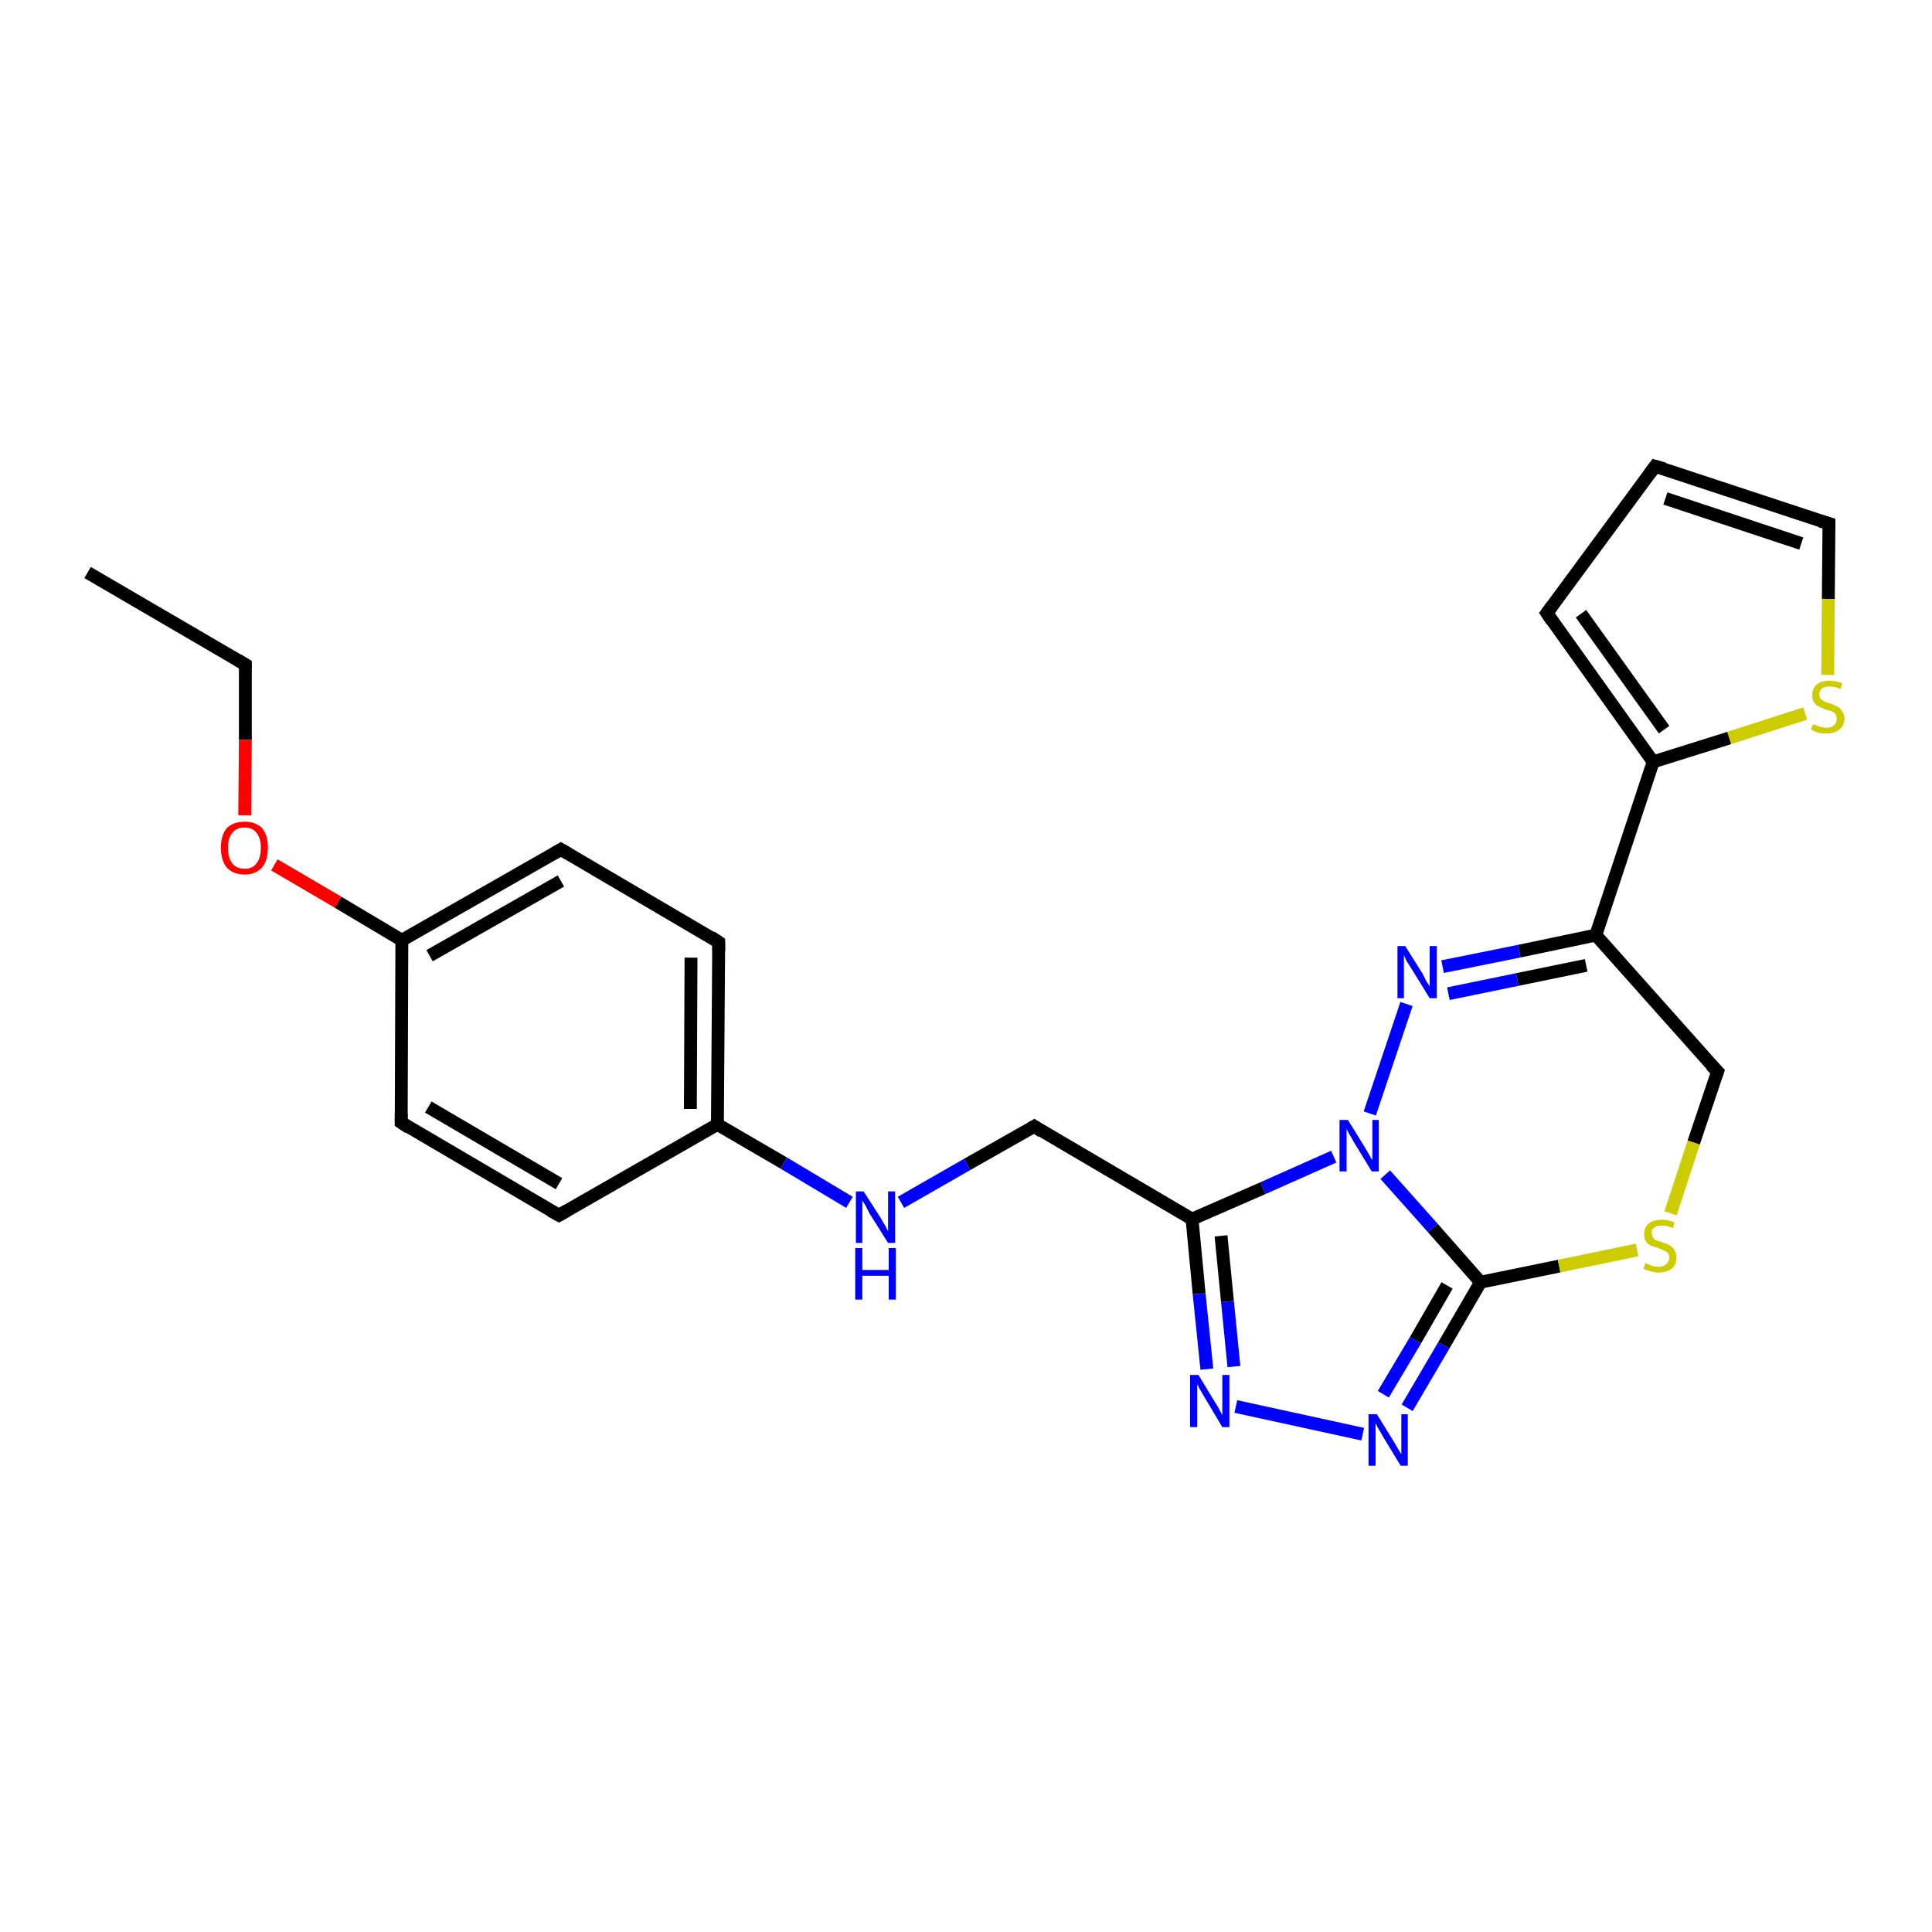 <?xml version='1.0' encoding='iso-8859-1'?>
<svg version='1.1' baseProfile='full'
              xmlns='http://www.w3.org/2000/svg'
                      xmlns:rdkit='http://www.rdkit.org/xml'
                      xmlns:xlink='http://www.w3.org/1999/xlink'
                  xml:space='preserve'
width='300px' height='300px' viewBox='0 0 300 300'>
<!-- END OF HEADER -->
<rect style='opacity:1.0;fill:#FFFFFF;stroke:none' width='300.0' height='300.0' x='0.0' y='0.0'> </rect>
<path class='bond-0 atom-0 atom-1' d='M 13.6,88.9 L 38.1,103.2' style='fill:none;fill-rule:evenodd;stroke:#000000;stroke-width:2.0px;stroke-linecap:butt;stroke-linejoin:miter;stroke-opacity:1' />
<path class='bond-1 atom-1 atom-2' d='M 38.1,103.2 L 38.1,114.9' style='fill:none;fill-rule:evenodd;stroke:#000000;stroke-width:2.0px;stroke-linecap:butt;stroke-linejoin:miter;stroke-opacity:1' />
<path class='bond-1 atom-1 atom-2' d='M 38.1,114.9 L 38.0,126.6' style='fill:none;fill-rule:evenodd;stroke:#FF0000;stroke-width:2.0px;stroke-linecap:butt;stroke-linejoin:miter;stroke-opacity:1' />
<path class='bond-2 atom-2 atom-3' d='M 42.6,134.3 L 52.5,140.1' style='fill:none;fill-rule:evenodd;stroke:#FF0000;stroke-width:2.0px;stroke-linecap:butt;stroke-linejoin:miter;stroke-opacity:1' />
<path class='bond-2 atom-2 atom-3' d='M 52.5,140.1 L 62.4,146.0' style='fill:none;fill-rule:evenodd;stroke:#000000;stroke-width:2.0px;stroke-linecap:butt;stroke-linejoin:miter;stroke-opacity:1' />
<path class='bond-3 atom-3 atom-4' d='M 62.4,146.0 L 87.1,131.9' style='fill:none;fill-rule:evenodd;stroke:#000000;stroke-width:2.0px;stroke-linecap:butt;stroke-linejoin:miter;stroke-opacity:1' />
<path class='bond-3 atom-3 atom-4' d='M 66.7,148.4 L 87.1,136.8' style='fill:none;fill-rule:evenodd;stroke:#000000;stroke-width:2.0px;stroke-linecap:butt;stroke-linejoin:miter;stroke-opacity:1' />
<path class='bond-4 atom-4 atom-5' d='M 87.1,131.9 L 111.6,146.3' style='fill:none;fill-rule:evenodd;stroke:#000000;stroke-width:2.0px;stroke-linecap:butt;stroke-linejoin:miter;stroke-opacity:1' />
<path class='bond-5 atom-5 atom-6' d='M 111.6,146.3 L 111.4,174.6' style='fill:none;fill-rule:evenodd;stroke:#000000;stroke-width:2.0px;stroke-linecap:butt;stroke-linejoin:miter;stroke-opacity:1' />
<path class='bond-5 atom-5 atom-6' d='M 107.3,148.7 L 107.2,172.2' style='fill:none;fill-rule:evenodd;stroke:#000000;stroke-width:2.0px;stroke-linecap:butt;stroke-linejoin:miter;stroke-opacity:1' />
<path class='bond-6 atom-6 atom-7' d='M 111.4,174.6 L 121.7,180.6' style='fill:none;fill-rule:evenodd;stroke:#000000;stroke-width:2.0px;stroke-linecap:butt;stroke-linejoin:miter;stroke-opacity:1' />
<path class='bond-6 atom-6 atom-7' d='M 121.7,180.6 L 131.9,186.7' style='fill:none;fill-rule:evenodd;stroke:#0000FF;stroke-width:2.0px;stroke-linecap:butt;stroke-linejoin:miter;stroke-opacity:1' />
<path class='bond-7 atom-7 atom-8' d='M 139.9,186.7 L 150.2,180.8' style='fill:none;fill-rule:evenodd;stroke:#0000FF;stroke-width:2.0px;stroke-linecap:butt;stroke-linejoin:miter;stroke-opacity:1' />
<path class='bond-7 atom-7 atom-8' d='M 150.2,180.8 L 160.6,174.9' style='fill:none;fill-rule:evenodd;stroke:#000000;stroke-width:2.0px;stroke-linecap:butt;stroke-linejoin:miter;stroke-opacity:1' />
<path class='bond-8 atom-8 atom-9' d='M 160.6,174.9 L 185.1,189.3' style='fill:none;fill-rule:evenodd;stroke:#000000;stroke-width:2.0px;stroke-linecap:butt;stroke-linejoin:miter;stroke-opacity:1' />
<path class='bond-9 atom-9 atom-10' d='M 185.1,189.3 L 186.2,200.9' style='fill:none;fill-rule:evenodd;stroke:#000000;stroke-width:2.0px;stroke-linecap:butt;stroke-linejoin:miter;stroke-opacity:1' />
<path class='bond-9 atom-9 atom-10' d='M 186.2,200.9 L 187.4,212.6' style='fill:none;fill-rule:evenodd;stroke:#0000FF;stroke-width:2.0px;stroke-linecap:butt;stroke-linejoin:miter;stroke-opacity:1' />
<path class='bond-9 atom-9 atom-10' d='M 189.6,191.9 L 190.6,202.1' style='fill:none;fill-rule:evenodd;stroke:#000000;stroke-width:2.0px;stroke-linecap:butt;stroke-linejoin:miter;stroke-opacity:1' />
<path class='bond-9 atom-9 atom-10' d='M 190.6,202.1 L 191.6,212.2' style='fill:none;fill-rule:evenodd;stroke:#0000FF;stroke-width:2.0px;stroke-linecap:butt;stroke-linejoin:miter;stroke-opacity:1' />
<path class='bond-10 atom-10 atom-11' d='M 191.9,218.4 L 211.6,222.7' style='fill:none;fill-rule:evenodd;stroke:#0000FF;stroke-width:2.0px;stroke-linecap:butt;stroke-linejoin:miter;stroke-opacity:1' />
<path class='bond-11 atom-11 atom-12' d='M 218.5,218.6 L 224.2,208.9' style='fill:none;fill-rule:evenodd;stroke:#0000FF;stroke-width:2.0px;stroke-linecap:butt;stroke-linejoin:miter;stroke-opacity:1' />
<path class='bond-11 atom-11 atom-12' d='M 224.2,208.9 L 229.9,199.1' style='fill:none;fill-rule:evenodd;stroke:#000000;stroke-width:2.0px;stroke-linecap:butt;stroke-linejoin:miter;stroke-opacity:1' />
<path class='bond-11 atom-11 atom-12' d='M 214.8,216.5 L 219.8,208.1' style='fill:none;fill-rule:evenodd;stroke:#0000FF;stroke-width:2.0px;stroke-linecap:butt;stroke-linejoin:miter;stroke-opacity:1' />
<path class='bond-11 atom-11 atom-12' d='M 219.8,208.1 L 224.7,199.6' style='fill:none;fill-rule:evenodd;stroke:#000000;stroke-width:2.0px;stroke-linecap:butt;stroke-linejoin:miter;stroke-opacity:1' />
<path class='bond-12 atom-12 atom-13' d='M 229.9,199.1 L 242.1,196.6' style='fill:none;fill-rule:evenodd;stroke:#000000;stroke-width:2.0px;stroke-linecap:butt;stroke-linejoin:miter;stroke-opacity:1' />
<path class='bond-12 atom-12 atom-13' d='M 242.1,196.6 L 254.2,194.1' style='fill:none;fill-rule:evenodd;stroke:#CCCC00;stroke-width:2.0px;stroke-linecap:butt;stroke-linejoin:miter;stroke-opacity:1' />
<path class='bond-13 atom-13 atom-14' d='M 259.4,188.4 L 263.0,177.4' style='fill:none;fill-rule:evenodd;stroke:#CCCC00;stroke-width:2.0px;stroke-linecap:butt;stroke-linejoin:miter;stroke-opacity:1' />
<path class='bond-13 atom-13 atom-14' d='M 263.0,177.4 L 266.7,166.4' style='fill:none;fill-rule:evenodd;stroke:#000000;stroke-width:2.0px;stroke-linecap:butt;stroke-linejoin:miter;stroke-opacity:1' />
<path class='bond-14 atom-14 atom-15' d='M 266.7,166.4 L 247.8,145.2' style='fill:none;fill-rule:evenodd;stroke:#000000;stroke-width:2.0px;stroke-linecap:butt;stroke-linejoin:miter;stroke-opacity:1' />
<path class='bond-15 atom-15 atom-16' d='M 247.8,145.2 L 235.9,147.7' style='fill:none;fill-rule:evenodd;stroke:#000000;stroke-width:2.0px;stroke-linecap:butt;stroke-linejoin:miter;stroke-opacity:1' />
<path class='bond-15 atom-15 atom-16' d='M 235.9,147.7 L 224.0,150.1' style='fill:none;fill-rule:evenodd;stroke:#0000FF;stroke-width:2.0px;stroke-linecap:butt;stroke-linejoin:miter;stroke-opacity:1' />
<path class='bond-15 atom-15 atom-16' d='M 246.3,149.9 L 235.6,152.1' style='fill:none;fill-rule:evenodd;stroke:#000000;stroke-width:2.0px;stroke-linecap:butt;stroke-linejoin:miter;stroke-opacity:1' />
<path class='bond-15 atom-15 atom-16' d='M 235.6,152.1 L 224.9,154.3' style='fill:none;fill-rule:evenodd;stroke:#0000FF;stroke-width:2.0px;stroke-linecap:butt;stroke-linejoin:miter;stroke-opacity:1' />
<path class='bond-16 atom-16 atom-17' d='M 218.4,155.9 L 212.7,172.9' style='fill:none;fill-rule:evenodd;stroke:#0000FF;stroke-width:2.0px;stroke-linecap:butt;stroke-linejoin:miter;stroke-opacity:1' />
<path class='bond-17 atom-15 atom-18' d='M 247.8,145.2 L 256.7,118.3' style='fill:none;fill-rule:evenodd;stroke:#000000;stroke-width:2.0px;stroke-linecap:butt;stroke-linejoin:miter;stroke-opacity:1' />
<path class='bond-18 atom-18 atom-19' d='M 256.7,118.3 L 240.2,95.2' style='fill:none;fill-rule:evenodd;stroke:#000000;stroke-width:2.0px;stroke-linecap:butt;stroke-linejoin:miter;stroke-opacity:1' />
<path class='bond-18 atom-18 atom-19' d='M 258.4,113.3 L 245.5,95.3' style='fill:none;fill-rule:evenodd;stroke:#000000;stroke-width:2.0px;stroke-linecap:butt;stroke-linejoin:miter;stroke-opacity:1' />
<path class='bond-19 atom-19 atom-20' d='M 240.2,95.2 L 257.0,72.4' style='fill:none;fill-rule:evenodd;stroke:#000000;stroke-width:2.0px;stroke-linecap:butt;stroke-linejoin:miter;stroke-opacity:1' />
<path class='bond-20 atom-20 atom-21' d='M 257.0,72.4 L 284.0,81.3' style='fill:none;fill-rule:evenodd;stroke:#000000;stroke-width:2.0px;stroke-linecap:butt;stroke-linejoin:miter;stroke-opacity:1' />
<path class='bond-20 atom-20 atom-21' d='M 258.6,77.4 L 279.7,84.4' style='fill:none;fill-rule:evenodd;stroke:#000000;stroke-width:2.0px;stroke-linecap:butt;stroke-linejoin:miter;stroke-opacity:1' />
<path class='bond-21 atom-21 atom-22' d='M 284.0,81.3 L 283.9,93.0' style='fill:none;fill-rule:evenodd;stroke:#000000;stroke-width:2.0px;stroke-linecap:butt;stroke-linejoin:miter;stroke-opacity:1' />
<path class='bond-21 atom-21 atom-22' d='M 283.9,93.0 L 283.8,104.8' style='fill:none;fill-rule:evenodd;stroke:#CCCC00;stroke-width:2.0px;stroke-linecap:butt;stroke-linejoin:miter;stroke-opacity:1' />
<path class='bond-22 atom-6 atom-23' d='M 111.4,174.6 L 86.8,188.7' style='fill:none;fill-rule:evenodd;stroke:#000000;stroke-width:2.0px;stroke-linecap:butt;stroke-linejoin:miter;stroke-opacity:1' />
<path class='bond-23 atom-23 atom-24' d='M 86.8,188.7 L 62.3,174.3' style='fill:none;fill-rule:evenodd;stroke:#000000;stroke-width:2.0px;stroke-linecap:butt;stroke-linejoin:miter;stroke-opacity:1' />
<path class='bond-23 atom-23 atom-24' d='M 86.8,183.8 L 66.5,171.9' style='fill:none;fill-rule:evenodd;stroke:#000000;stroke-width:2.0px;stroke-linecap:butt;stroke-linejoin:miter;stroke-opacity:1' />
<path class='bond-24 atom-24 atom-3' d='M 62.3,174.3 L 62.4,146.0' style='fill:none;fill-rule:evenodd;stroke:#000000;stroke-width:2.0px;stroke-linecap:butt;stroke-linejoin:miter;stroke-opacity:1' />
<path class='bond-25 atom-17 atom-9' d='M 207.1,179.6 L 196.1,184.5' style='fill:none;fill-rule:evenodd;stroke:#0000FF;stroke-width:2.0px;stroke-linecap:butt;stroke-linejoin:miter;stroke-opacity:1' />
<path class='bond-25 atom-17 atom-9' d='M 196.1,184.5 L 185.1,189.3' style='fill:none;fill-rule:evenodd;stroke:#000000;stroke-width:2.0px;stroke-linecap:butt;stroke-linejoin:miter;stroke-opacity:1' />
<path class='bond-26 atom-22 atom-18' d='M 280.3,110.8 L 268.5,114.6' style='fill:none;fill-rule:evenodd;stroke:#CCCC00;stroke-width:2.0px;stroke-linecap:butt;stroke-linejoin:miter;stroke-opacity:1' />
<path class='bond-26 atom-22 atom-18' d='M 268.5,114.6 L 256.7,118.3' style='fill:none;fill-rule:evenodd;stroke:#000000;stroke-width:2.0px;stroke-linecap:butt;stroke-linejoin:miter;stroke-opacity:1' />
<path class='bond-27 atom-17 atom-12' d='M 215.1,182.4 L 222.5,190.7' style='fill:none;fill-rule:evenodd;stroke:#0000FF;stroke-width:2.0px;stroke-linecap:butt;stroke-linejoin:miter;stroke-opacity:1' />
<path class='bond-27 atom-17 atom-12' d='M 222.5,190.7 L 229.9,199.1' style='fill:none;fill-rule:evenodd;stroke:#000000;stroke-width:2.0px;stroke-linecap:butt;stroke-linejoin:miter;stroke-opacity:1' />
<path d='M 36.9,102.5 L 38.1,103.2 L 38.1,103.8' style='fill:none;stroke:#000000;stroke-width:2.0px;stroke-linecap:butt;stroke-linejoin:miter;stroke-opacity:1;' />
<path d='M 85.9,132.6 L 87.1,131.9 L 88.3,132.6' style='fill:none;stroke:#000000;stroke-width:2.0px;stroke-linecap:butt;stroke-linejoin:miter;stroke-opacity:1;' />
<path d='M 110.4,145.5 L 111.6,146.3 L 111.6,147.7' style='fill:none;stroke:#000000;stroke-width:2.0px;stroke-linecap:butt;stroke-linejoin:miter;stroke-opacity:1;' />
<path d='M 160.1,175.2 L 160.6,174.9 L 161.8,175.7' style='fill:none;stroke:#000000;stroke-width:2.0px;stroke-linecap:butt;stroke-linejoin:miter;stroke-opacity:1;' />
<path d='M 266.5,167.0 L 266.7,166.4 L 265.7,165.4' style='fill:none;stroke:#000000;stroke-width:2.0px;stroke-linecap:butt;stroke-linejoin:miter;stroke-opacity:1;' />
<path d='M 241.0,96.4 L 240.2,95.2 L 241.0,94.1' style='fill:none;stroke:#000000;stroke-width:2.0px;stroke-linecap:butt;stroke-linejoin:miter;stroke-opacity:1;' />
<path d='M 256.2,73.5 L 257.0,72.4 L 258.4,72.8' style='fill:none;stroke:#000000;stroke-width:2.0px;stroke-linecap:butt;stroke-linejoin:miter;stroke-opacity:1;' />
<path d='M 282.6,80.9 L 284.0,81.3 L 284.0,81.9' style='fill:none;stroke:#000000;stroke-width:2.0px;stroke-linecap:butt;stroke-linejoin:miter;stroke-opacity:1;' />
<path d='M 88.0,188.0 L 86.8,188.7 L 85.5,188.0' style='fill:none;stroke:#000000;stroke-width:2.0px;stroke-linecap:butt;stroke-linejoin:miter;stroke-opacity:1;' />
<path d='M 63.5,175.1 L 62.3,174.3 L 62.3,172.9' style='fill:none;stroke:#000000;stroke-width:2.0px;stroke-linecap:butt;stroke-linejoin:miter;stroke-opacity:1;' />
<path class='atom-2' d='M 34.3 131.6
Q 34.3 129.7, 35.2 128.6
Q 36.2 127.6, 38.0 127.6
Q 39.7 127.6, 40.7 128.6
Q 41.6 129.7, 41.6 131.6
Q 41.6 133.6, 40.7 134.7
Q 39.7 135.8, 38.0 135.8
Q 36.2 135.8, 35.2 134.7
Q 34.3 133.6, 34.3 131.6
M 38.0 134.9
Q 39.2 134.9, 39.8 134.1
Q 40.5 133.3, 40.5 131.6
Q 40.5 130.1, 39.8 129.3
Q 39.2 128.5, 38.0 128.5
Q 36.7 128.5, 36.1 129.3
Q 35.4 130.1, 35.4 131.6
Q 35.4 133.3, 36.1 134.1
Q 36.7 134.9, 38.0 134.9
' fill='#FF0000'/>
<path class='atom-7' d='M 134.1 185.0
L 136.8 189.2
Q 137.0 189.6, 137.5 190.4
Q 137.9 191.2, 137.9 191.2
L 137.9 185.0
L 139.0 185.0
L 139.0 193.0
L 137.9 193.0
L 135.0 188.4
Q 134.7 187.8, 134.4 187.2
Q 134.0 186.6, 133.9 186.4
L 133.9 193.0
L 132.9 193.0
L 132.9 185.0
L 134.1 185.0
' fill='#0000FF'/>
<path class='atom-7' d='M 132.8 193.8
L 133.9 193.8
L 133.9 197.2
L 138.0 197.2
L 138.0 193.8
L 139.1 193.8
L 139.1 201.8
L 138.0 201.8
L 138.0 198.1
L 133.9 198.1
L 133.9 201.8
L 132.8 201.8
L 132.8 193.8
' fill='#0000FF'/>
<path class='atom-10' d='M 186.1 213.5
L 188.7 217.8
Q 189.0 218.2, 189.4 219.0
Q 189.8 219.7, 189.8 219.8
L 189.8 213.5
L 190.9 213.5
L 190.9 221.6
L 189.8 221.6
L 187.0 216.9
Q 186.7 216.4, 186.3 215.7
Q 186.0 215.1, 185.9 214.9
L 185.9 221.6
L 184.8 221.6
L 184.8 213.5
L 186.1 213.5
' fill='#0000FF'/>
<path class='atom-11' d='M 213.8 219.6
L 216.4 223.8
Q 216.7 224.3, 217.1 225.0
Q 217.6 225.8, 217.6 225.8
L 217.6 219.6
L 218.6 219.6
L 218.6 227.6
L 217.5 227.6
L 214.7 223.0
Q 214.4 222.4, 214.0 221.8
Q 213.7 221.2, 213.6 221.0
L 213.6 227.6
L 212.5 227.6
L 212.5 219.6
L 213.8 219.6
' fill='#0000FF'/>
<path class='atom-13' d='M 255.5 196.1
Q 255.6 196.2, 255.9 196.3
Q 256.3 196.5, 256.7 196.6
Q 257.1 196.7, 257.5 196.7
Q 258.3 196.7, 258.7 196.3
Q 259.2 195.9, 259.2 195.3
Q 259.2 194.9, 259.0 194.6
Q 258.7 194.3, 258.4 194.2
Q 258.1 194.0, 257.5 193.8
Q 256.8 193.6, 256.3 193.4
Q 255.9 193.2, 255.6 192.8
Q 255.3 192.4, 255.3 191.6
Q 255.3 190.6, 256.0 190.0
Q 256.7 189.4, 258.1 189.4
Q 259.0 189.4, 260.0 189.8
L 259.8 190.7
Q 258.8 190.3, 258.1 190.3
Q 257.3 190.3, 256.9 190.6
Q 256.4 190.9, 256.5 191.5
Q 256.5 191.9, 256.7 192.2
Q 256.9 192.5, 257.2 192.6
Q 257.5 192.7, 258.1 192.9
Q 258.8 193.1, 259.3 193.4
Q 259.7 193.6, 260.0 194.1
Q 260.3 194.5, 260.3 195.3
Q 260.3 196.4, 259.6 197.0
Q 258.8 197.6, 257.6 197.6
Q 256.9 197.6, 256.3 197.4
Q 255.8 197.3, 255.2 197.0
L 255.5 196.1
' fill='#CCCC00'/>
<path class='atom-16' d='M 218.2 146.9
L 220.9 151.2
Q 221.1 151.6, 221.5 152.4
Q 222.0 153.1, 222.0 153.2
L 222.0 146.9
L 223.1 146.9
L 223.1 155.0
L 222.0 155.0
L 219.1 150.3
Q 218.8 149.8, 218.4 149.2
Q 218.1 148.5, 218.0 148.3
L 218.0 155.0
L 217.0 155.0
L 217.0 146.9
L 218.2 146.9
' fill='#0000FF'/>
<path class='atom-17' d='M 209.3 173.9
L 211.9 178.1
Q 212.2 178.6, 212.6 179.3
Q 213.0 180.1, 213.1 180.1
L 213.1 173.9
L 214.1 173.9
L 214.1 181.9
L 213.0 181.9
L 210.2 177.3
Q 209.9 176.7, 209.5 176.1
Q 209.2 175.5, 209.1 175.3
L 209.1 181.9
L 208.0 181.9
L 208.0 173.9
L 209.3 173.9
' fill='#0000FF'/>
<path class='atom-22' d='M 281.5 112.5
Q 281.6 112.5, 282.0 112.6
Q 282.4 112.8, 282.8 112.9
Q 283.2 113.0, 283.6 113.0
Q 284.4 113.0, 284.8 112.6
Q 285.2 112.3, 285.2 111.6
Q 285.2 111.2, 285.0 110.9
Q 284.8 110.6, 284.5 110.5
Q 284.1 110.3, 283.5 110.2
Q 282.8 109.9, 282.4 109.7
Q 282.0 109.5, 281.7 109.1
Q 281.4 108.7, 281.4 107.9
Q 281.4 106.9, 282.1 106.3
Q 282.8 105.7, 284.1 105.7
Q 285.0 105.7, 286.1 106.1
L 285.8 107.0
Q 284.9 106.6, 284.1 106.6
Q 283.4 106.6, 282.9 106.9
Q 282.5 107.3, 282.5 107.8
Q 282.5 108.2, 282.7 108.5
Q 283.0 108.8, 283.3 108.9
Q 283.6 109.1, 284.1 109.2
Q 284.9 109.5, 285.3 109.7
Q 285.7 109.9, 286.0 110.4
Q 286.4 110.8, 286.4 111.6
Q 286.4 112.7, 285.6 113.3
Q 284.9 113.9, 283.6 113.9
Q 282.9 113.9, 282.4 113.8
Q 281.8 113.6, 281.2 113.3
L 281.5 112.5
' fill='#CCCC00'/>
</svg>
